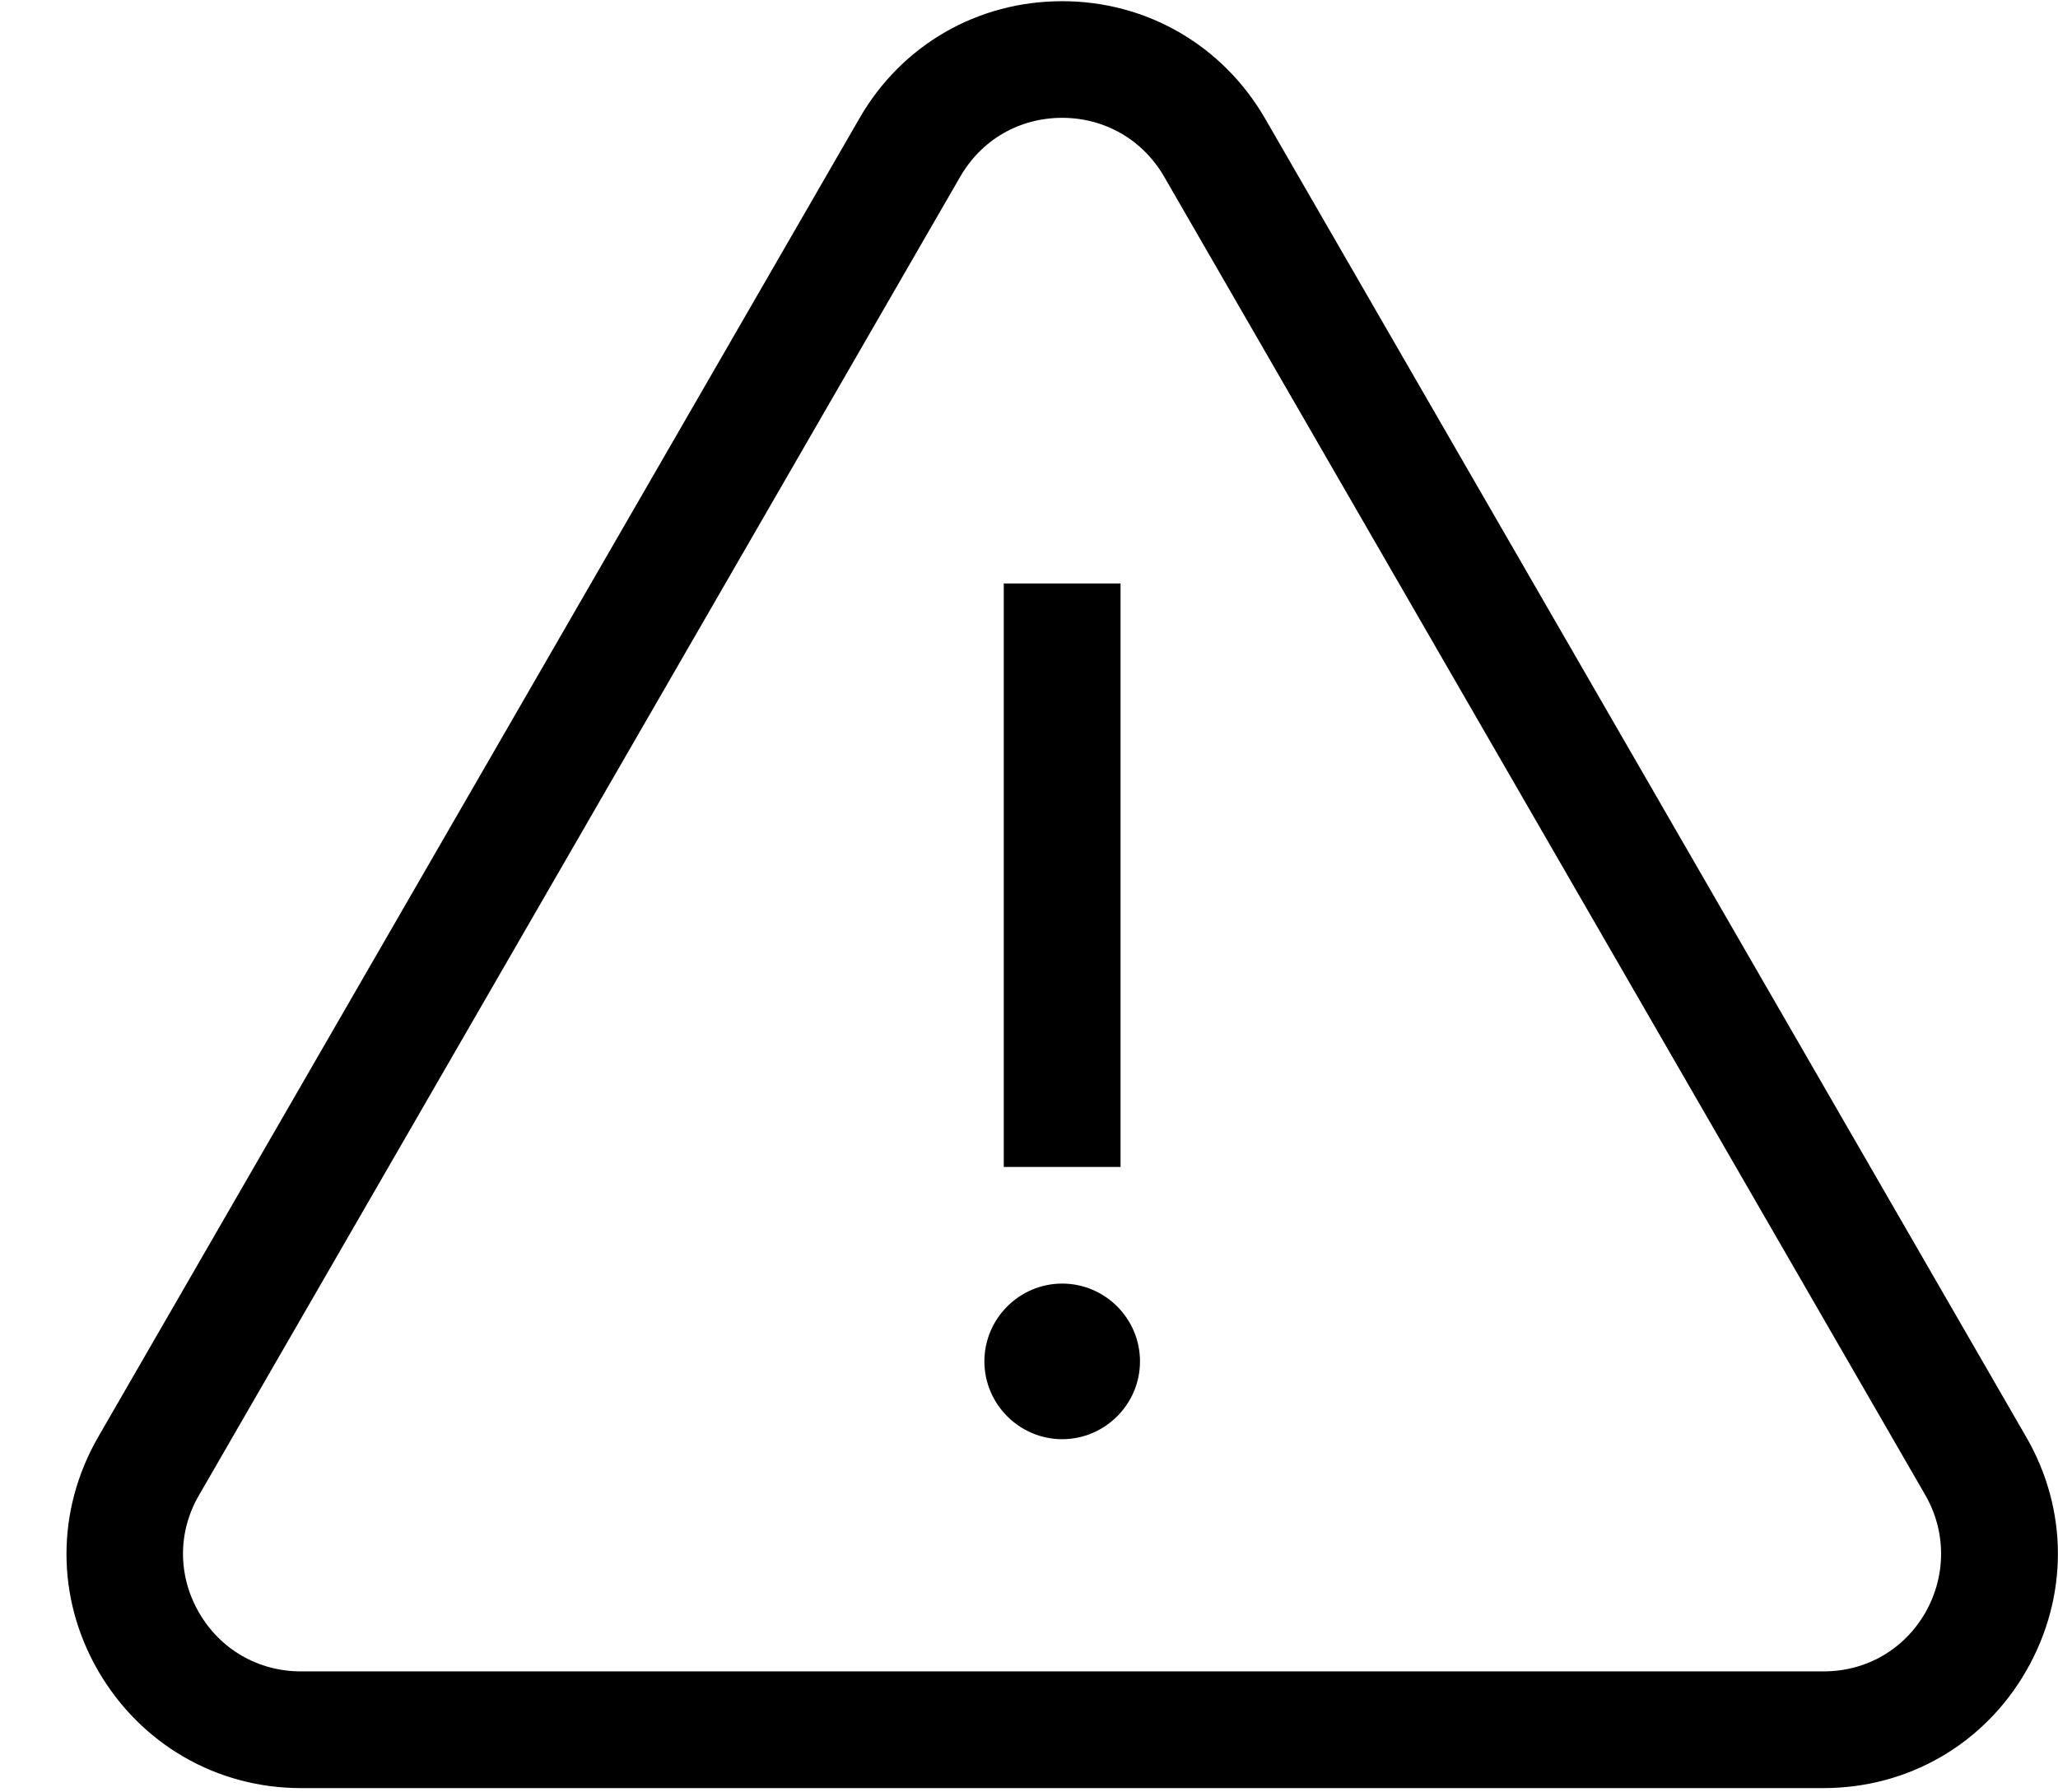 <svg xmlns="http://www.w3.org/2000/svg" width="31" height="27" viewBox="0 0 31 27">
    <defs>
        <filter id="ojw3jbmdja">
            <feColorMatrix in="SourceGraphic" values="0 0 0 0 0.889 0 0 0 0 0.589 0 0 0 0 0.026 0 0 0 1 0"/>
        </filter>
    </defs>
    <g fill="none" fill-rule="evenodd">
        <g filter="url(#ojw3jbmdja)" transform="translate(-384 -218)">
            <g>
                <path fill="#000" fill-rule="nonzero" d="M30.52 21.645L19.053 1.78C18.414.68 17.27.018 16 .018c-1.277 0-2.42.662-3.053 1.763L1.48 21.645c-.638 1.107-.638 2.425 0 3.527.64 1.101 1.782 1.764 3.053 1.764h22.934c1.277 0 2.42-.663 3.053-1.764.638-1.108.638-2.426 0-3.527zm-1.518 2.648c-.322.557-.89.885-1.535.885H4.533c-.638 0-1.213-.328-1.535-.885-.322-.557-.322-1.219 0-1.77L14.465 2.66c.322-.556.89-.885 1.535-.885.639 0 1.213.329 1.535.885l11.467 19.863c.316.551.316 1.213 0 1.77zM15.122 8.789h1.757v8.79H15.12v-8.79zM16 19.336c-.645 0-1.172.527-1.172 1.172 0 .644.527 1.172 1.172 1.172.645 0 1.172-.528 1.172-1.172 0-.645-.527-1.172-1.172-1.172z" transform="translate(384 218)"/>
            </g>
        </g>
    </g>
</svg>
